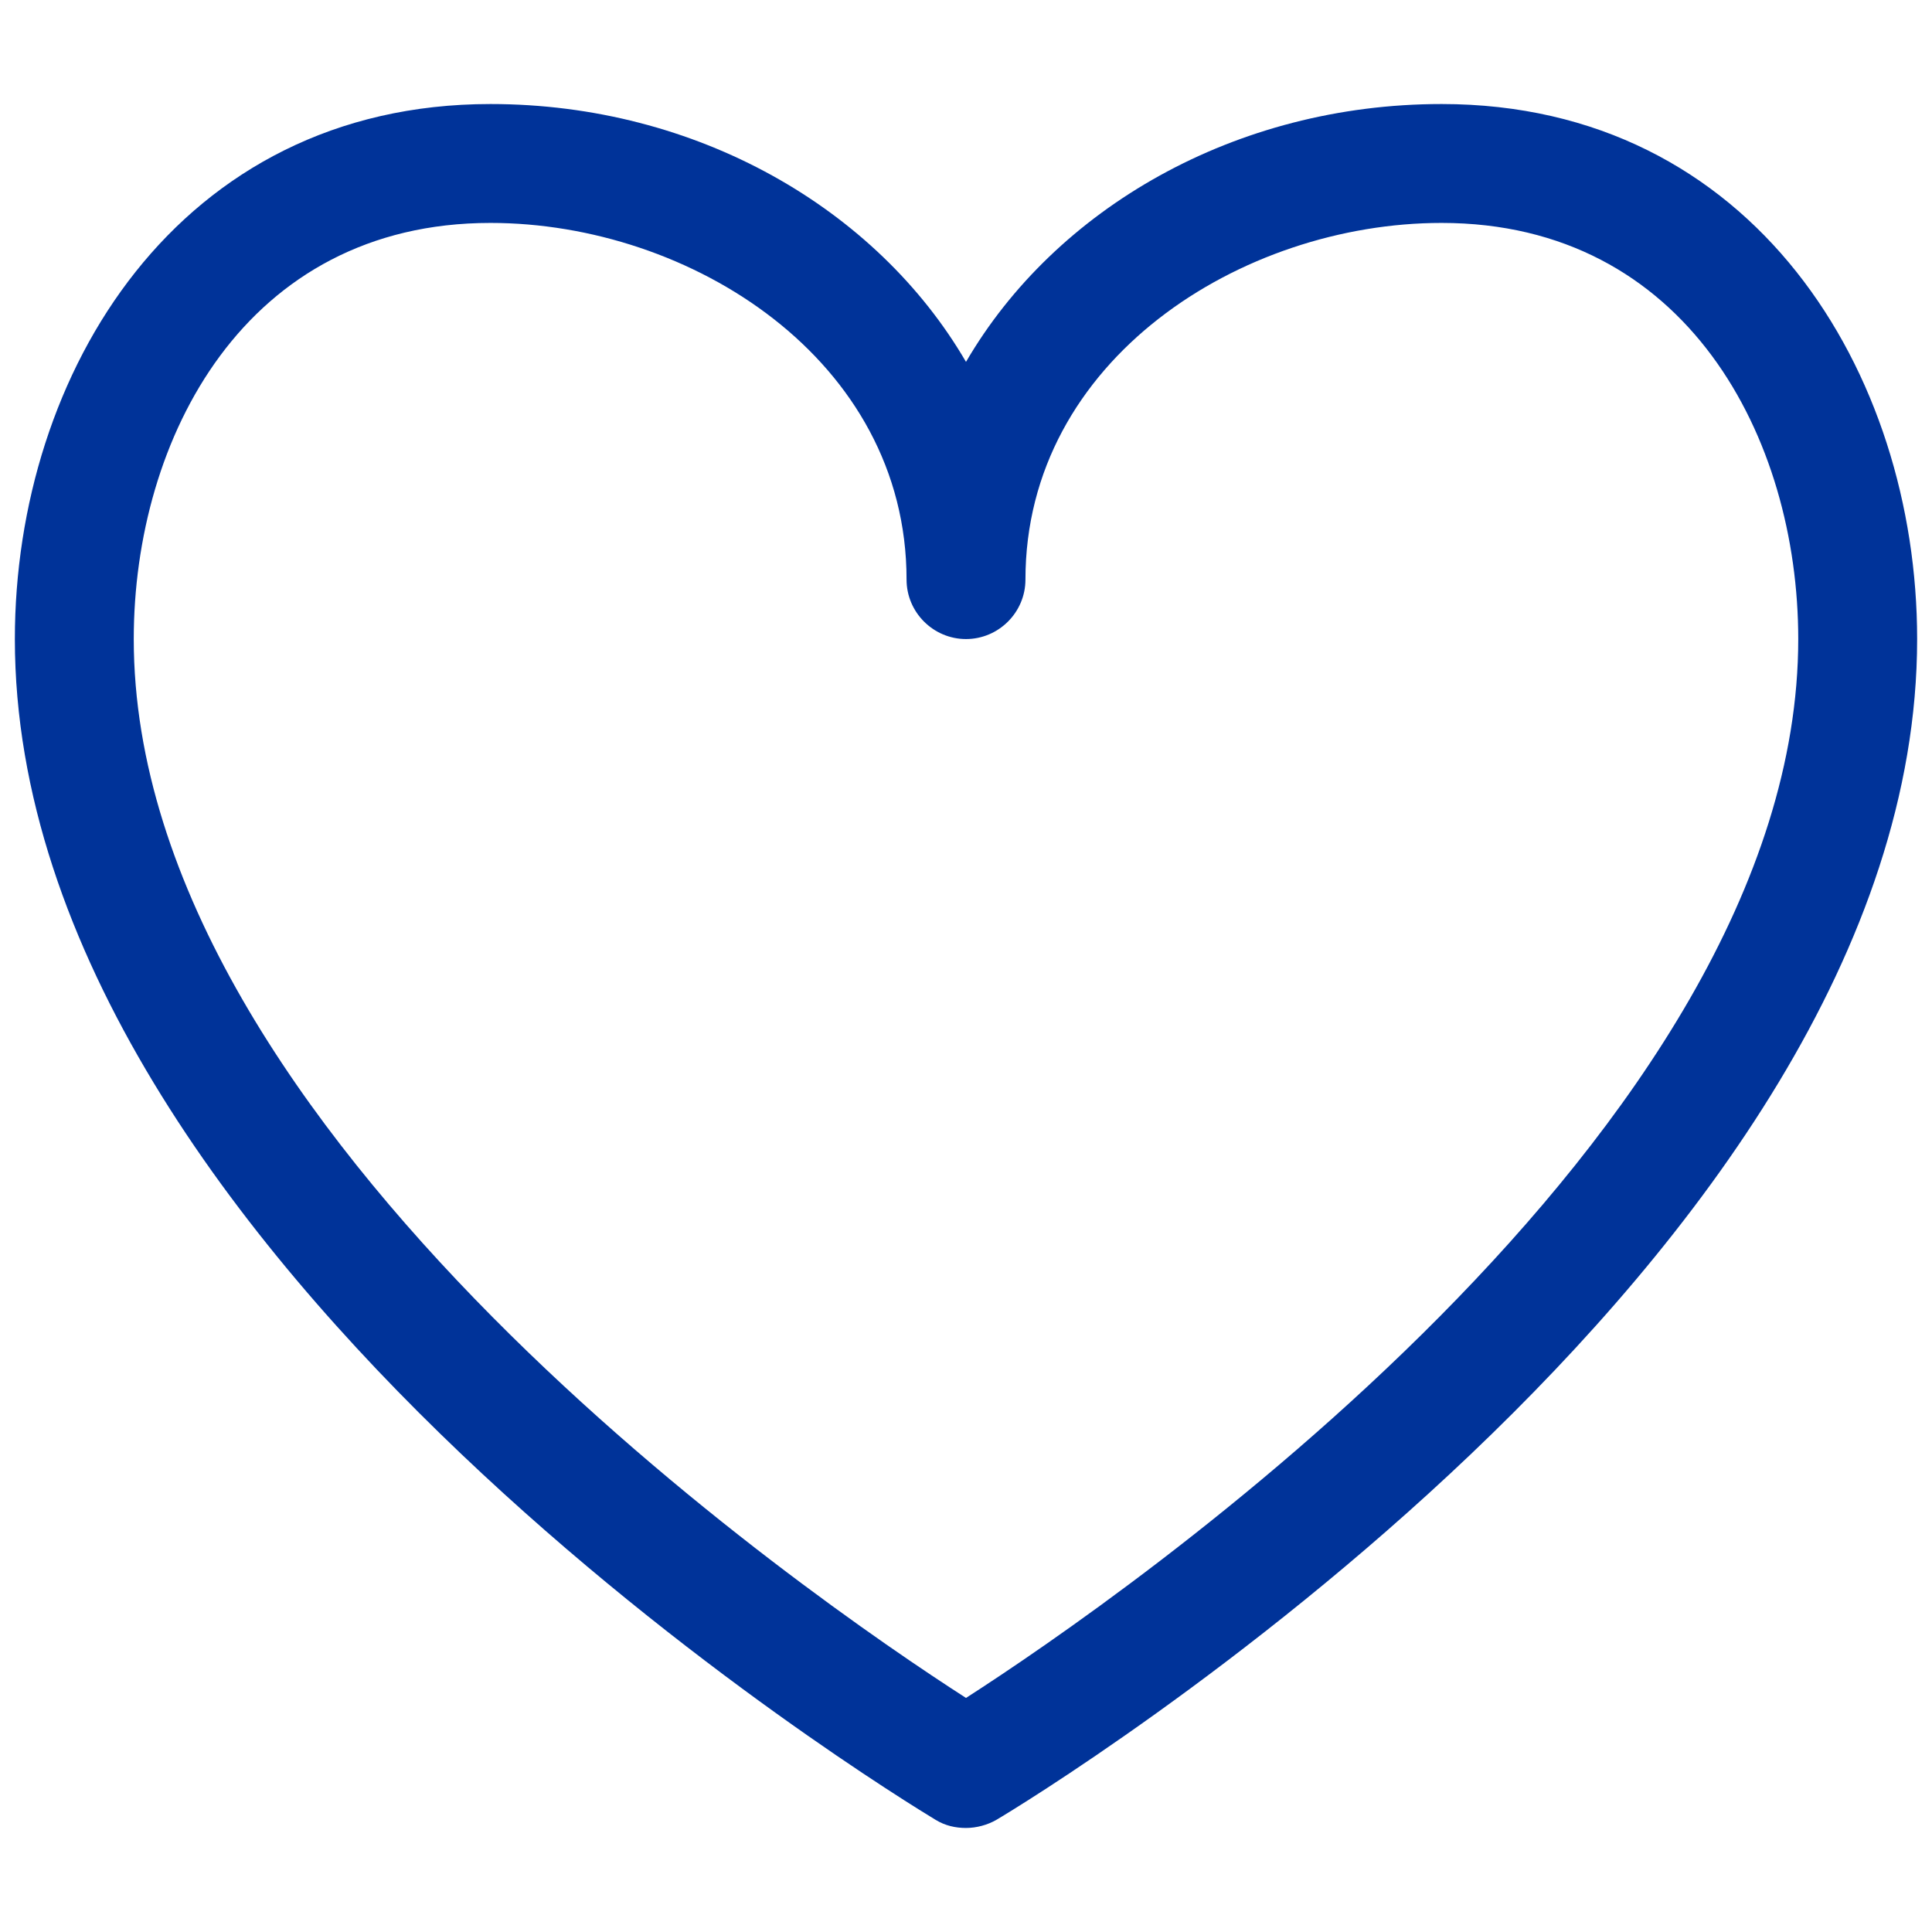 <?xml version="1.0" encoding="UTF-8"?>
<svg id="_メイン" data-name="メイン" xmlns="http://www.w3.org/2000/svg" viewBox="0 0 26 26">
  <defs>
    <style>
      .cls-1 {
        fill: #039;
        stroke-width: 0px;
      }
    </style>
  </defs>
  <path class="cls-1" d="M19.4,1.4c-2.78,0-5.2,1.41-6.4,3.47-1.2-2.06-3.62-3.47-6.4-3.47C2.4,1.4.2,5.02.2,8.6c0,8.36,11.88,15.58,12.39,15.89.13.08.27.11.41.11s.29-.04.41-.11c.51-.3,12.39-7.53,12.39-15.89,0-3.58-2.2-7.2-6.4-7.2ZM13,22.85c-2.07-1.33-11.2-7.6-11.2-14.25,0-2.7,1.5-5.6,4.8-5.6,2.69,0,5.6,1.84,5.6,4.8,0,.44.36.8.8.8s.8-.36.8-.8c0-2.96,2.91-4.8,5.6-4.8,3.3,0,4.8,2.9,4.8,5.6,0,6.64-9.13,12.92-11.2,14.25Z"/>
</svg>